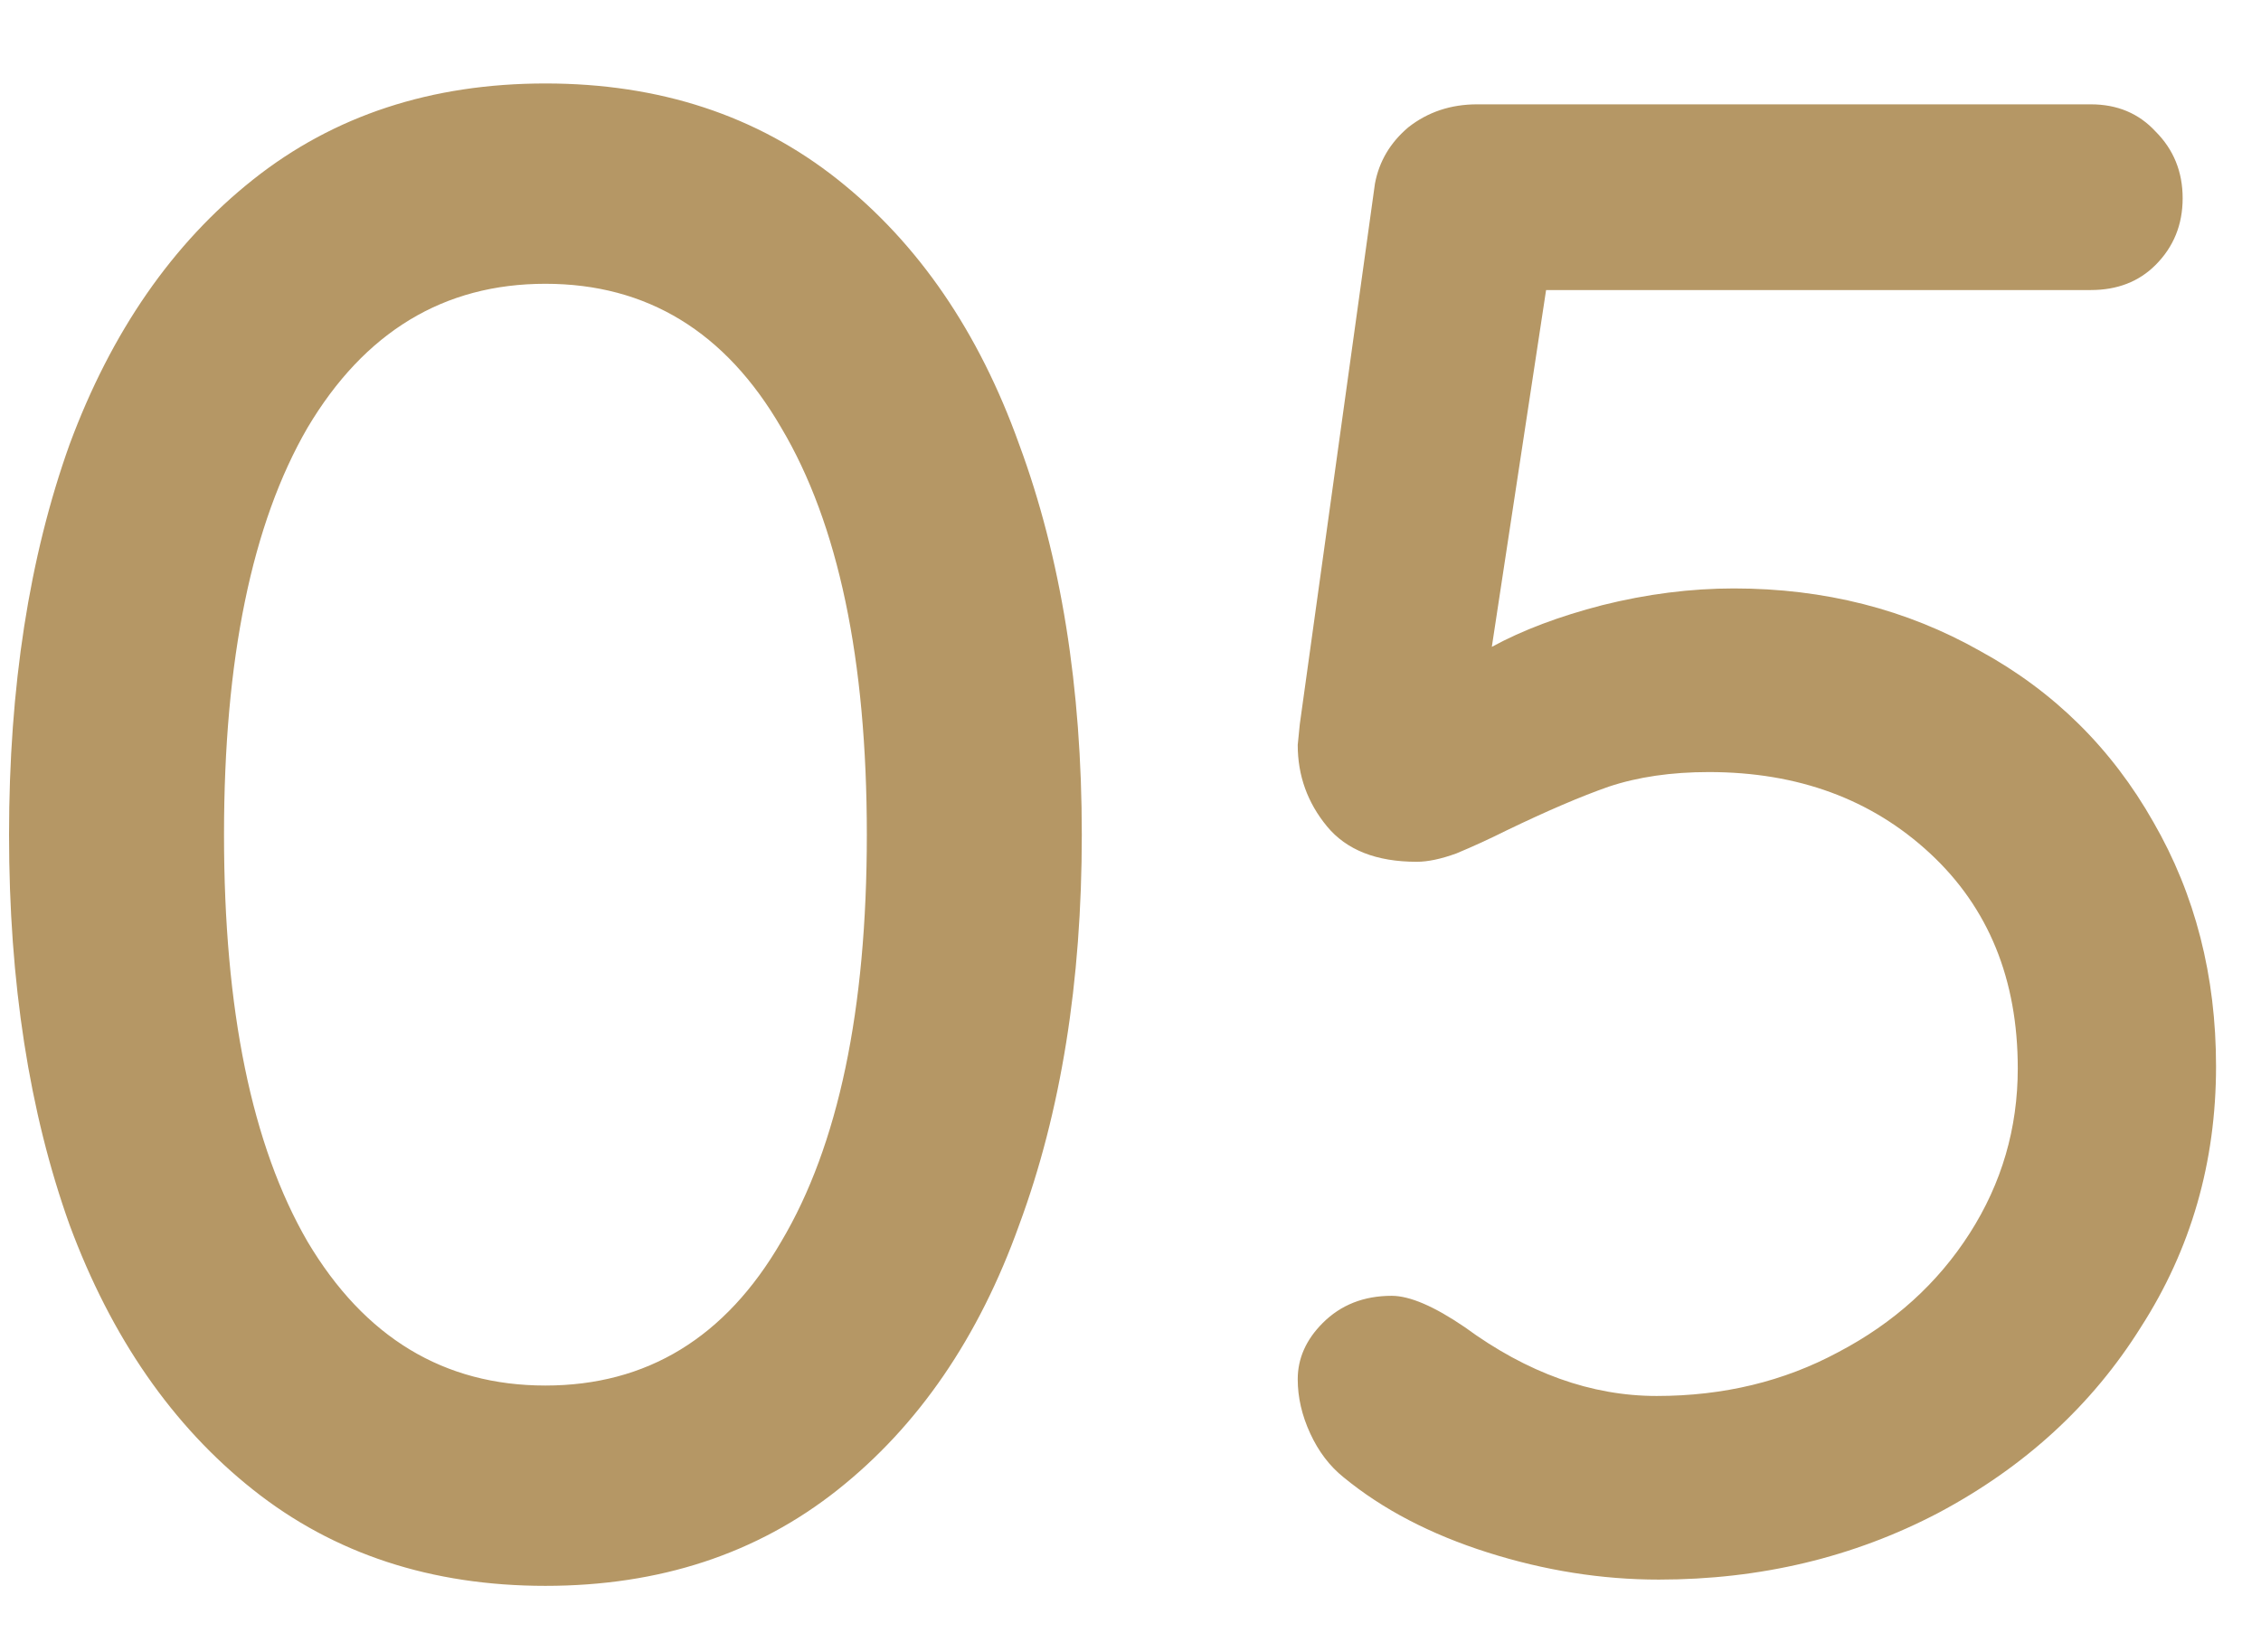 <?xml version="1.0" encoding="UTF-8"?>
<svg xmlns="http://www.w3.org/2000/svg" width="26" height="19" viewBox="0 0 26 19" fill="none">
  <path d="M6.272 18.24C4.96 18.24 3.84 17.872 2.912 17.136C1.984 16.4 1.28 15.384 0.8 14.088C0.336 12.792 0.104 11.296 0.104 9.6C0.104 7.904 0.336 6.408 0.8 5.112C1.28 3.816 1.984 2.8 2.912 2.064C3.84 1.328 4.96 0.96 6.272 0.96C7.584 0.96 8.704 1.328 9.632 2.064C10.56 2.8 11.256 3.816 11.72 5.112C12.2 6.408 12.44 7.904 12.44 9.6C12.44 11.296 12.2 12.792 11.72 14.088C11.256 15.384 10.56 16.4 9.632 17.136C8.704 17.872 7.584 18.24 6.272 18.24ZM6.272 15.936C7.44 15.936 8.344 15.384 8.984 14.28C9.64 13.176 9.968 11.616 9.968 9.6C9.968 7.584 9.64 6.024 8.984 4.92C8.344 3.816 7.44 3.264 6.272 3.264C5.104 3.264 4.192 3.816 3.536 4.92C2.896 6.024 2.576 7.584 2.576 9.6C2.576 11.616 2.896 13.176 3.536 14.28C4.192 15.384 5.104 15.936 6.272 15.936ZM19.939 6.768C20.979 6.768 21.923 7.008 22.771 7.488C23.619 7.952 24.283 8.608 24.763 9.456C25.243 10.288 25.483 11.224 25.483 12.264C25.483 13.368 25.195 14.368 24.619 15.264C24.059 16.16 23.283 16.872 22.291 17.4C21.315 17.912 20.243 18.168 19.075 18.168C18.419 18.168 17.763 18.064 17.107 17.856C16.451 17.648 15.899 17.36 15.451 16.992C15.291 16.864 15.163 16.696 15.067 16.488C14.971 16.28 14.923 16.072 14.923 15.864C14.923 15.624 15.019 15.408 15.211 15.216C15.419 15.008 15.683 14.904 16.003 14.904C16.211 14.904 16.491 15.024 16.843 15.264C17.563 15.792 18.299 16.056 19.051 16.056C19.819 16.056 20.515 15.888 21.139 15.552C21.779 15.216 22.283 14.76 22.651 14.184C23.019 13.608 23.203 12.976 23.203 12.288C23.203 11.264 22.867 10.44 22.195 9.816C21.523 9.192 20.675 8.88 19.651 8.88C19.219 8.88 18.835 8.936 18.499 9.048C18.179 9.16 17.787 9.328 17.323 9.552C17.131 9.648 16.939 9.736 16.747 9.816C16.571 9.88 16.419 9.912 16.291 9.912C15.827 9.912 15.483 9.776 15.259 9.504C15.035 9.232 14.923 8.92 14.923 8.568L14.947 8.328L15.811 2.112C15.859 1.856 15.987 1.64 16.195 1.464C16.419 1.288 16.683 1.2 16.987 1.2H24.043C24.347 1.2 24.595 1.304 24.787 1.512C24.995 1.72 25.099 1.976 25.099 2.28C25.099 2.584 24.995 2.84 24.787 3.048C24.595 3.24 24.347 3.336 24.043 3.336H17.779L17.155 7.44C17.507 7.248 17.931 7.088 18.427 6.96C18.939 6.832 19.443 6.768 19.939 6.768Z" fill="#B59765"></path>
</svg>
